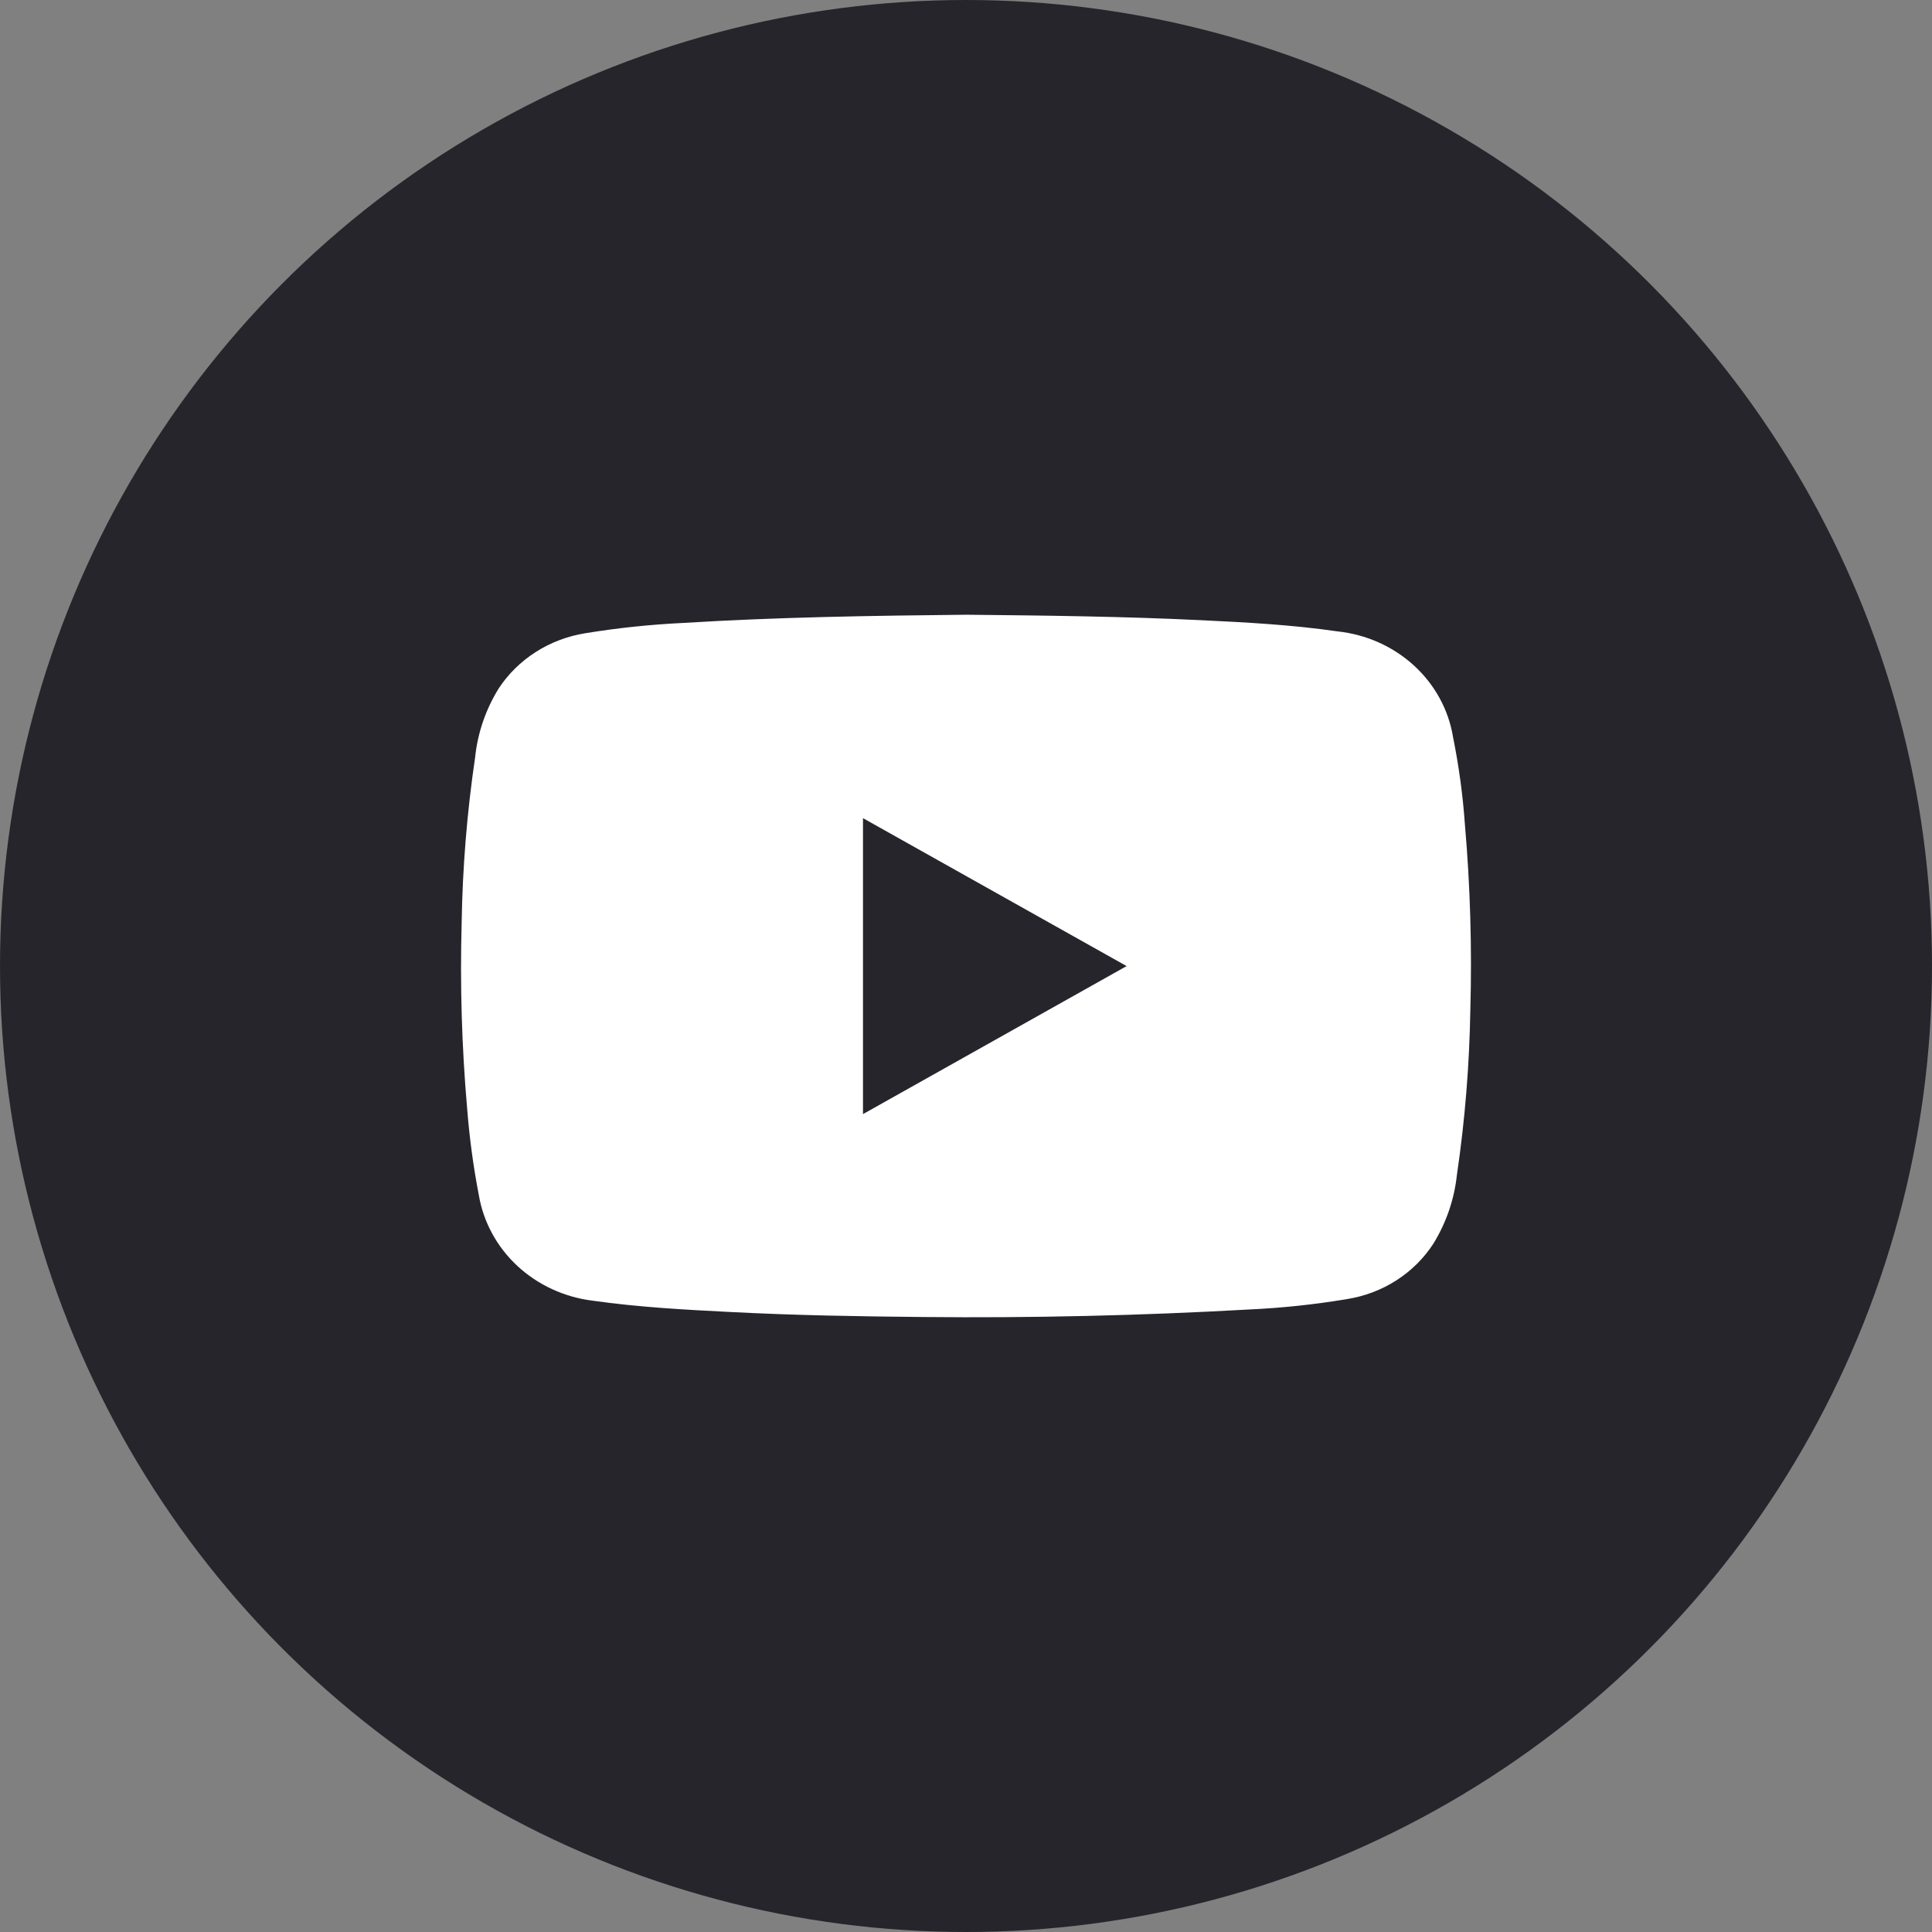 <?xml version="1.0" encoding="UTF-8"?><svg width="44" height="44" viewBox="0 0 44 44" fill="none" xmlns="http://www.w3.org/2000/svg">
<rect x="0" y="0" width="44" height="44" fill="#808080" stroke="none"/>
<circle cx="22" cy="22" r="22" fill="#1B1921" fill-opacity="0.88"/>
<path d="M22.012 14C23.789 14.018 25.566 14.038 27.343 14.124C28.388 14.174 29.424 14.229 30.458 14.379C31.113 14.448 31.725 14.721 32.201 15.156C32.677 15.591 32.99 16.164 33.092 16.786C33.224 17.442 33.315 18.106 33.362 18.774C33.484 20.178 33.525 21.588 33.486 22.996C33.465 24.255 33.364 25.511 33.18 26.758C33.121 27.309 32.94 27.841 32.647 28.319C32.432 28.653 32.144 28.939 31.804 29.158C31.463 29.377 31.077 29.523 30.672 29.587C29.934 29.71 29.188 29.789 28.44 29.823C25.972 29.962 23.502 30.019 21.03 29.994C19.572 29.981 18.113 29.956 16.657 29.881C15.601 29.828 14.545 29.771 13.496 29.622C12.852 29.542 12.252 29.265 11.785 28.833C11.319 28.401 11.011 27.836 10.906 27.223C10.779 26.566 10.69 25.902 10.638 25.236C10.516 23.832 10.475 22.422 10.514 21.013C10.534 19.755 10.636 18.499 10.82 17.253C10.877 16.697 11.06 16.159 11.358 15.678C11.575 15.348 11.863 15.065 12.202 14.849C12.541 14.632 12.924 14.487 13.326 14.422C14.065 14.301 14.811 14.223 15.559 14.187C17.708 14.054 19.859 14.022 22.012 14ZM19.654 25.373L25.658 22.002L19.654 18.633V25.373Z" fill="white"/>
</svg>
